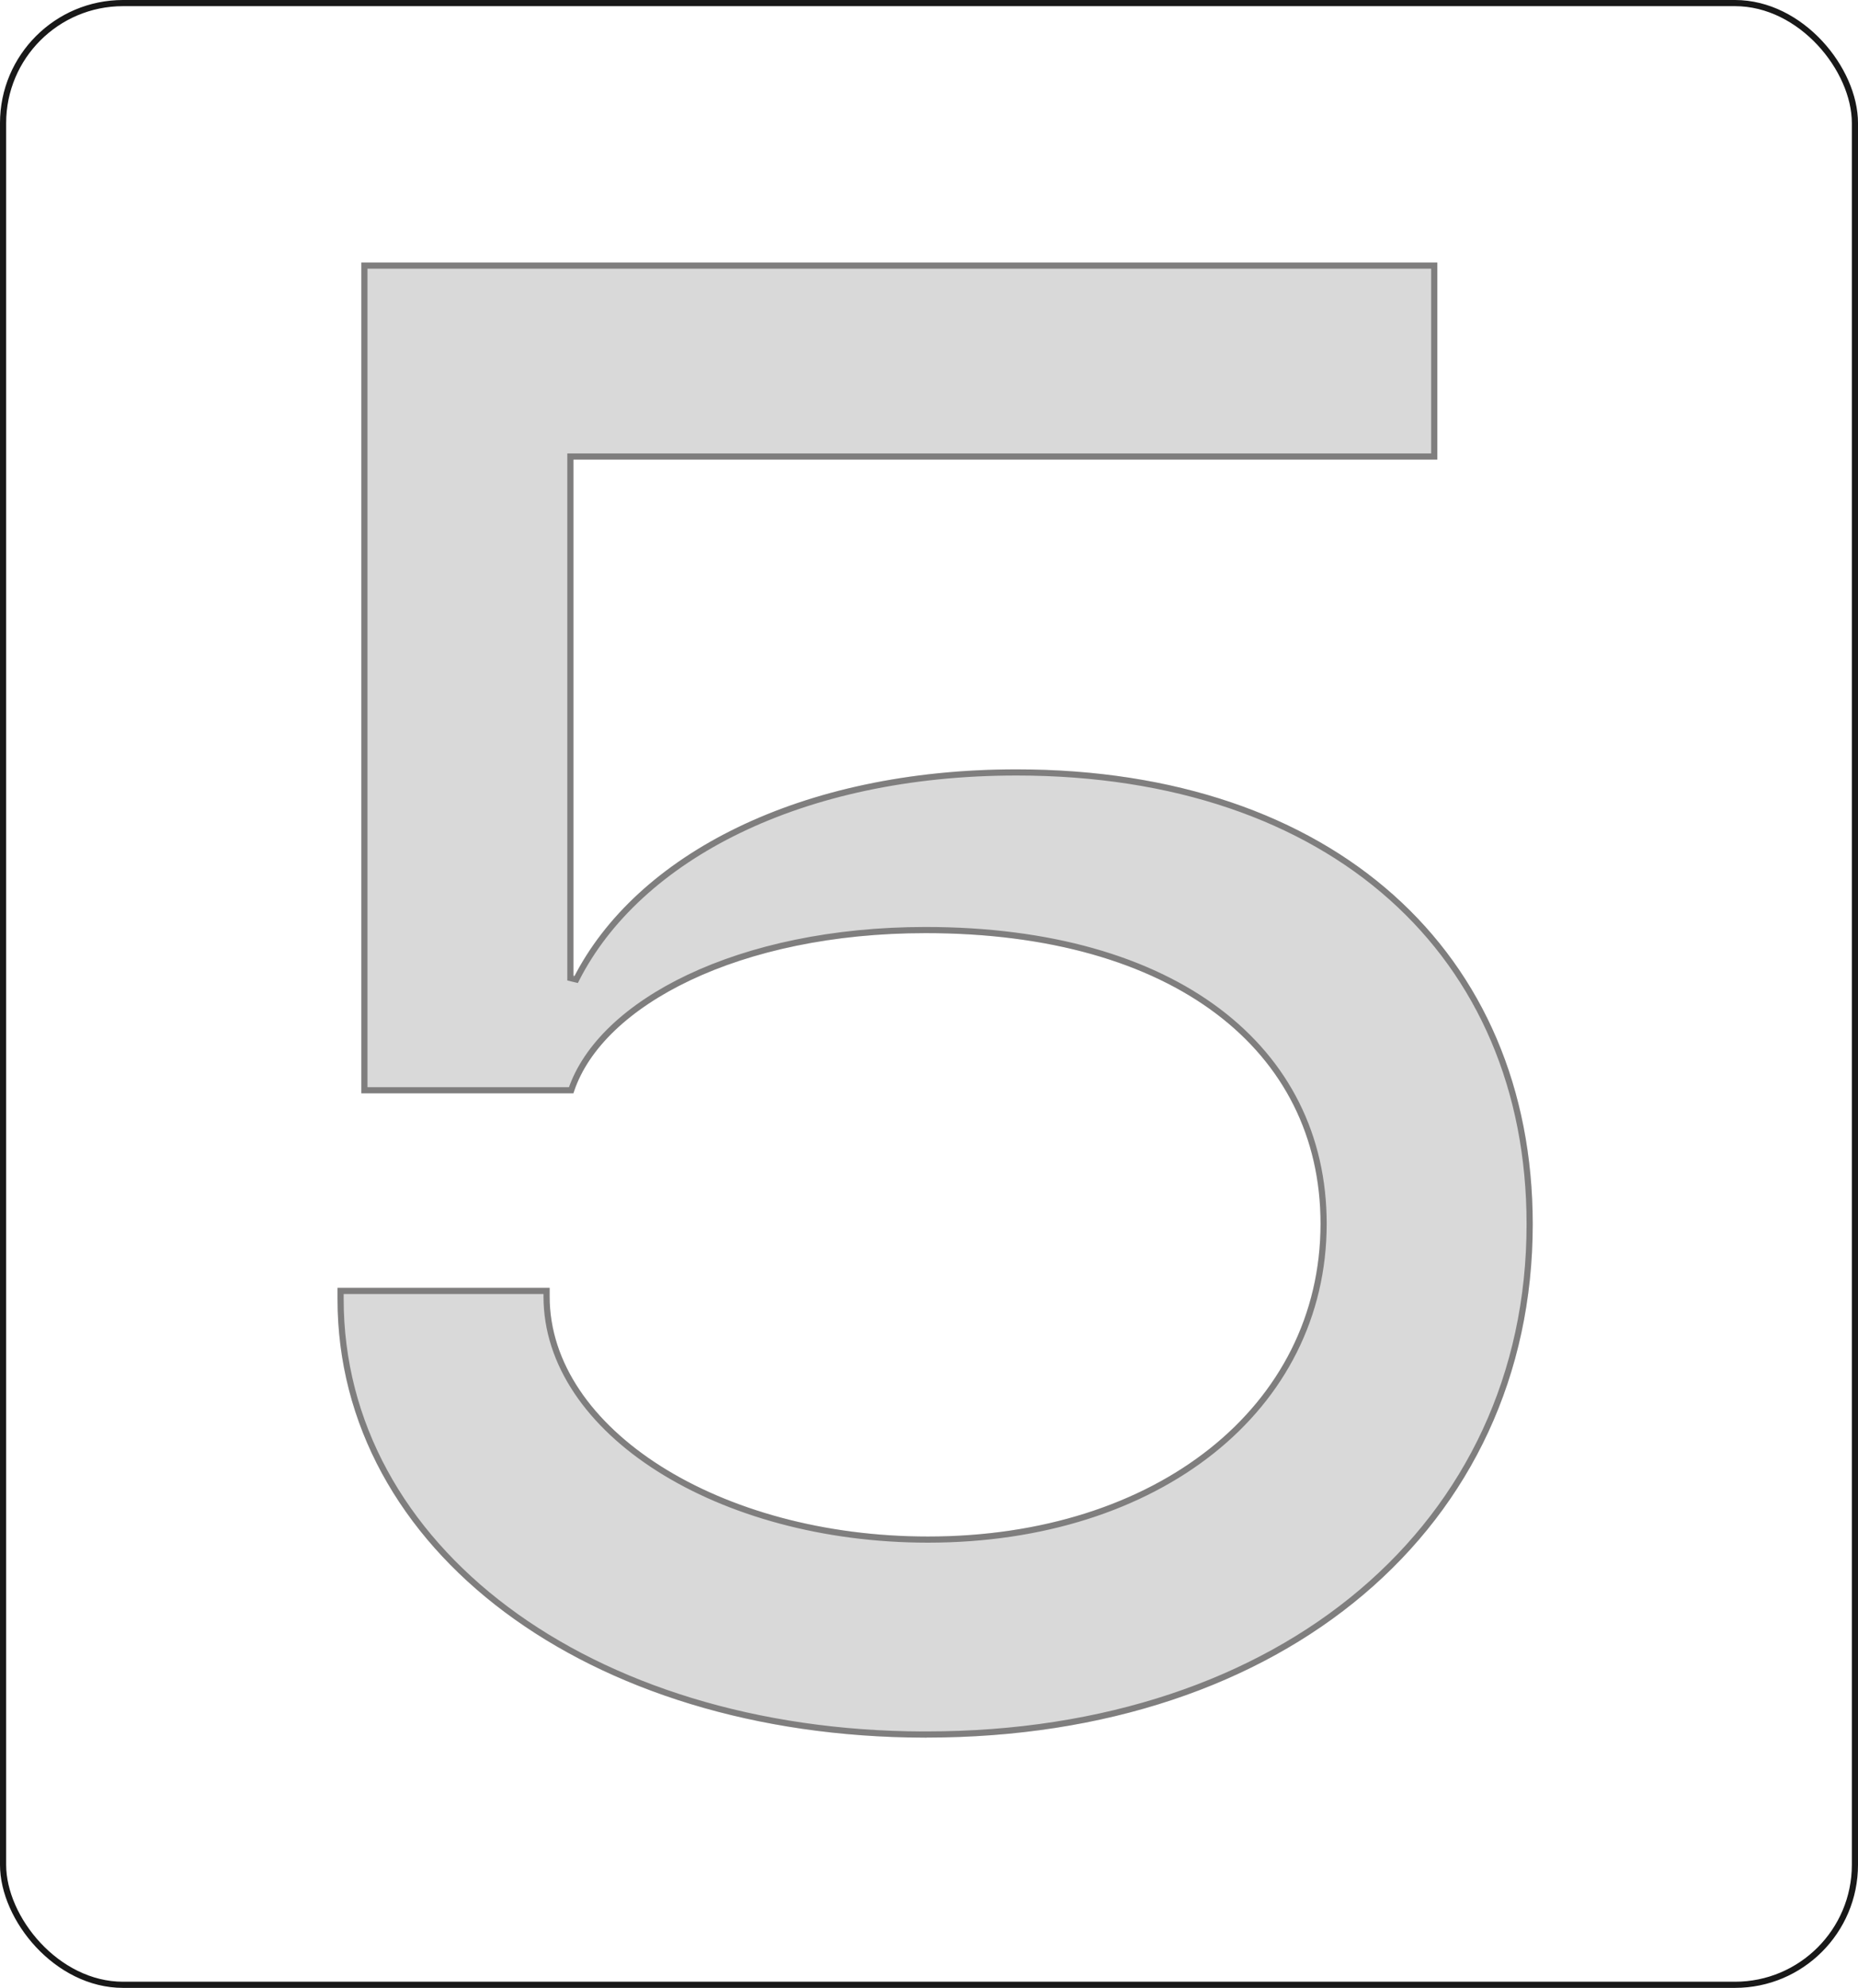 <svg width="302" height="323" viewBox="0 0 302 323" fill="none" xmlns="http://www.w3.org/2000/svg">
<path d="M150.6 282.34C95.75 282.34 54.86 251.96 54.86 211.07V209.26H89.34V210.66C89.34 232.17 117.01 249.66 150.84 249.66C187.95 249.66 214.64 228.48 214.64 198.83C214.64 170.75 190.75 151.62 150.43 151.62C120.3 151.62 97.72 163.36 93.2 177.65H58.73V42.66H233.62V74.68H93.21V158.92C103.39 138.89 130.08 125.01 165.22 125.01C216.78 125.01 249.13 154.82 249.13 198.91C249.13 248.09 208.73 282.33 150.6 282.33V282.34Z" fill="#D9D9D9"/>
<path d="M92.837 177.15H59.23V43.16H233.12V74.18H93.21H92.71V74.68V158.92L93.656 159.147C103.718 139.348 130.184 125.51 165.22 125.51C190.905 125.51 211.755 132.934 226.177 145.8C240.594 158.66 248.63 176.994 248.63 198.91C248.63 223.353 238.595 244.069 221.34 258.681C204.08 273.299 179.569 281.83 150.6 281.83H150.1V281.839C95.632 281.655 55.36 251.434 55.36 211.07V209.76H88.84V210.66C88.84 221.647 95.905 231.534 107.136 238.649C118.374 245.768 133.844 250.16 150.84 250.16C188.113 250.16 215.14 228.857 215.14 198.83C215.14 184.633 209.093 172.682 197.956 164.296C186.832 155.919 170.663 151.12 150.43 151.12C135.304 151.12 122.051 154.067 111.997 158.824C102.117 163.5 95.263 169.959 92.837 177.15Z" stroke="#262424" stroke-opacity="0.5"/>
<rect x="0.5" y="0.5" width="301" height="322" rx="19.5" stroke="#181818"/>
</svg>

